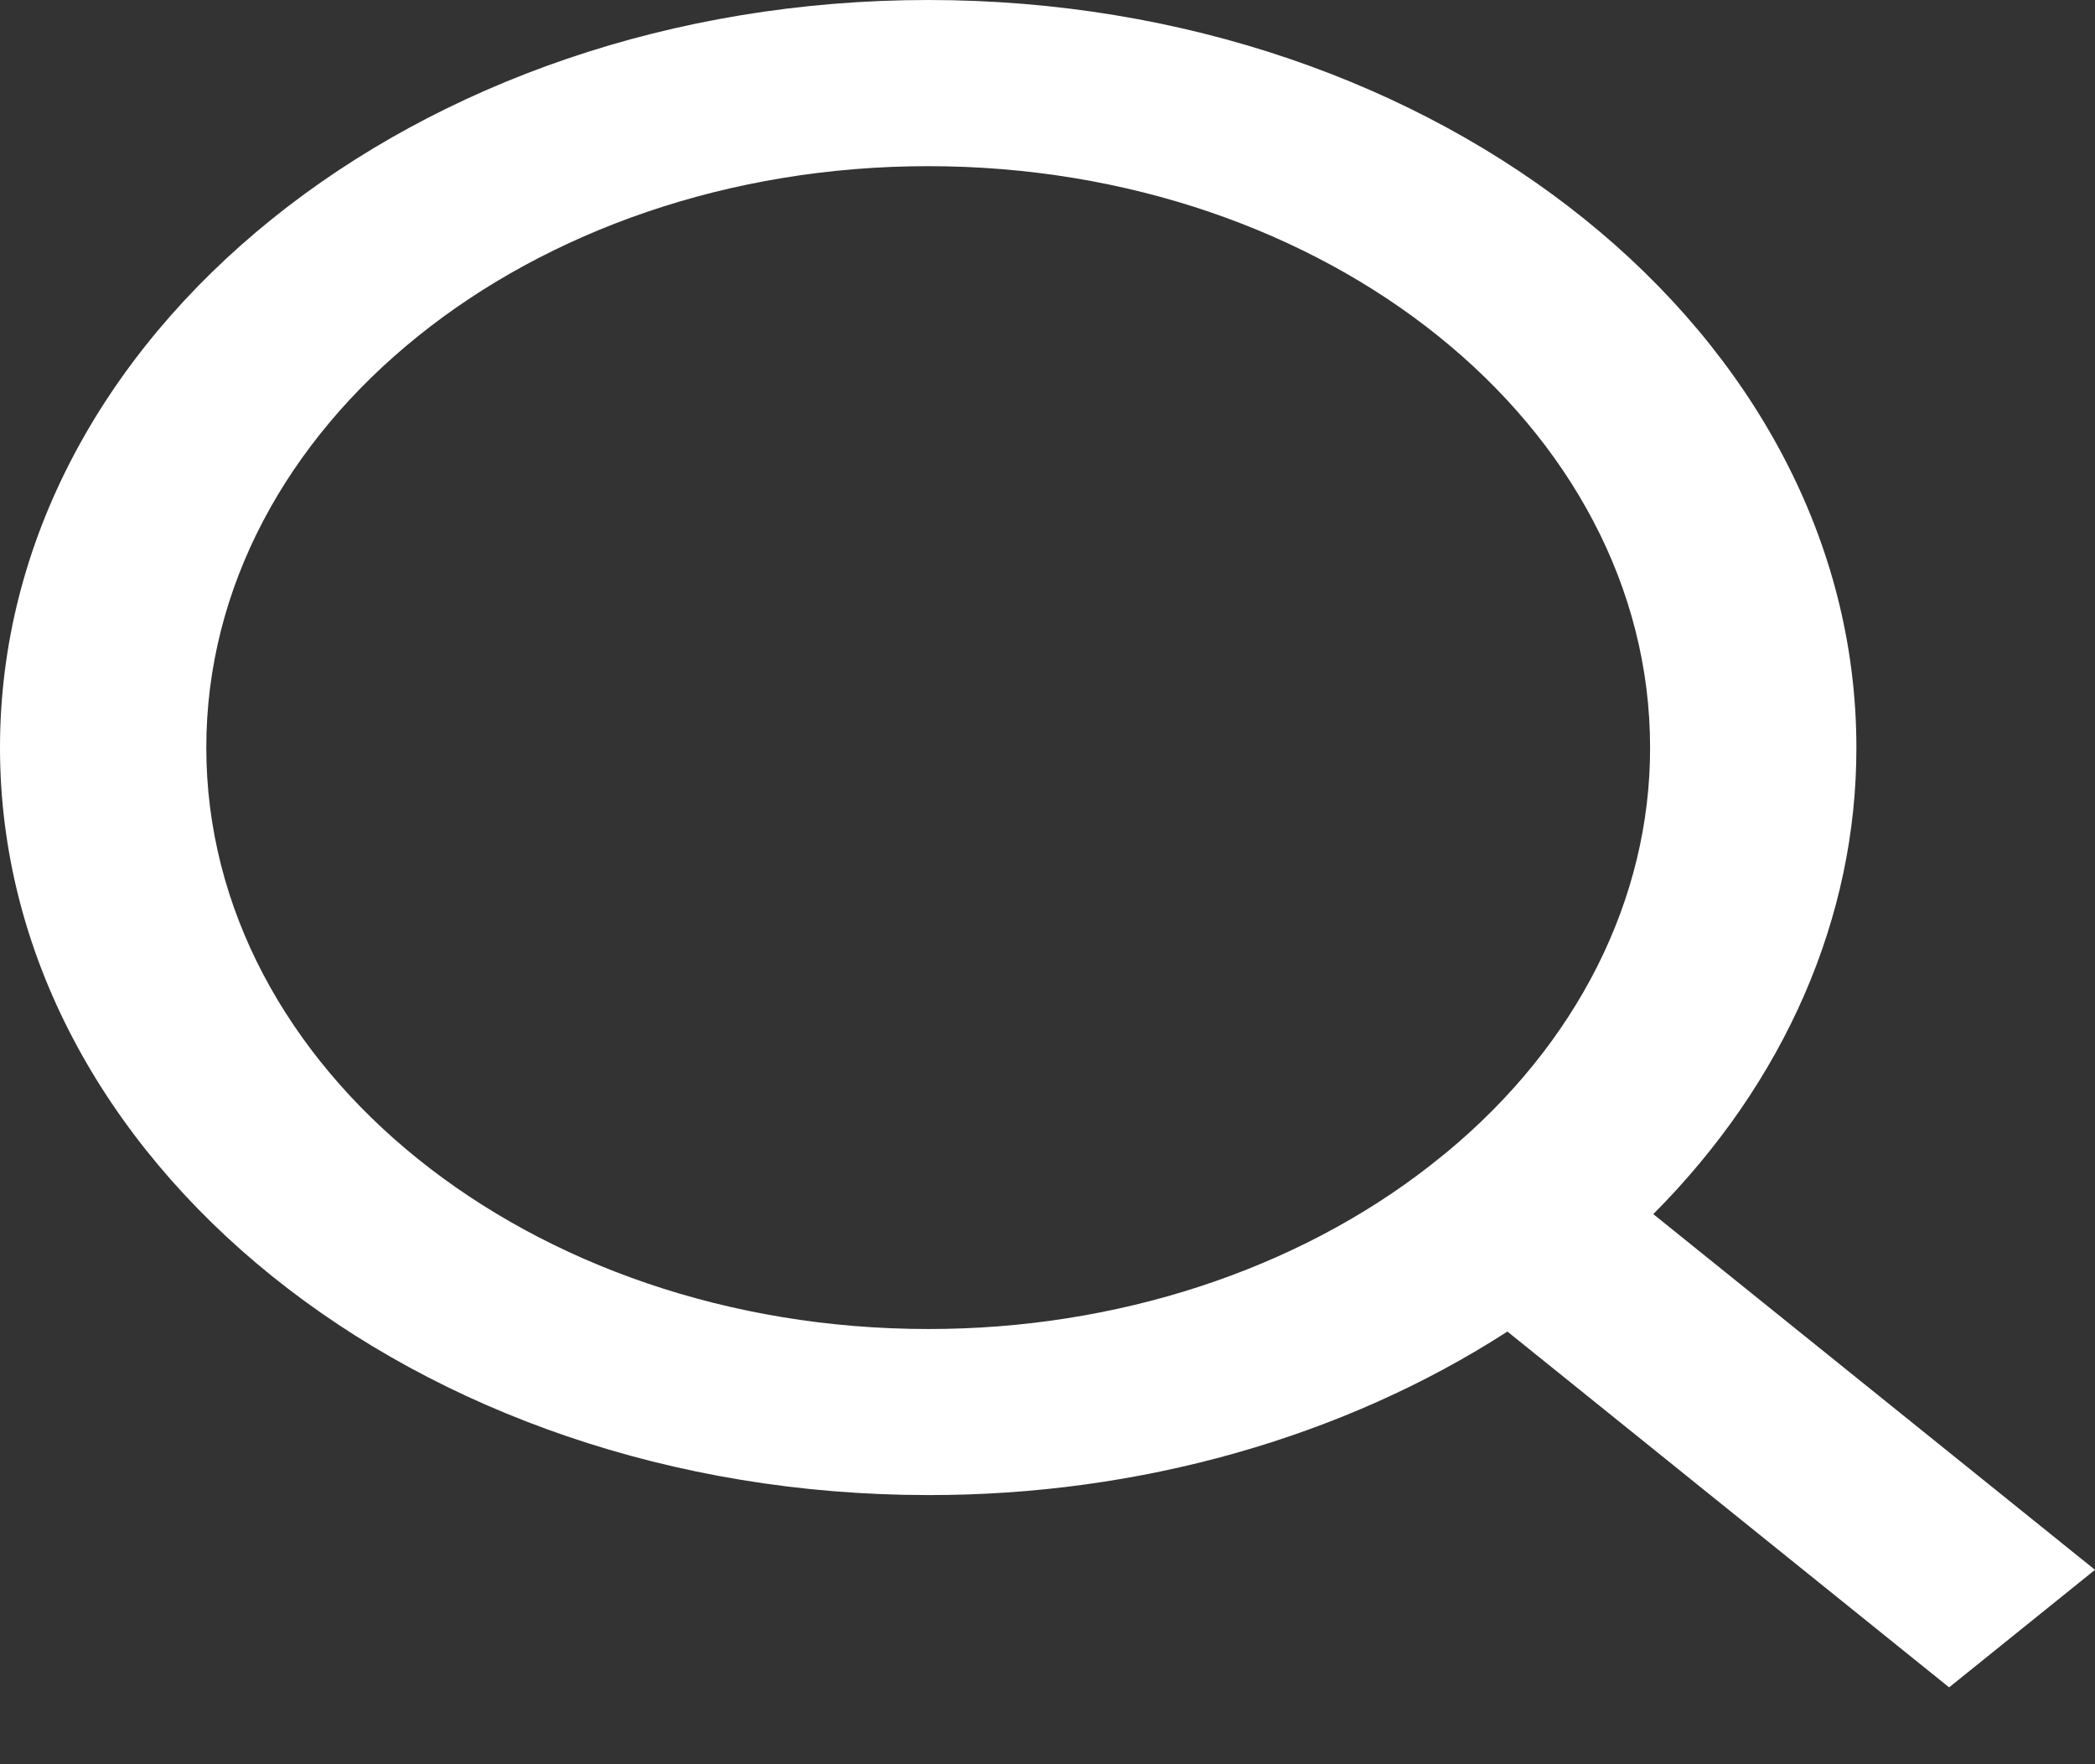 <svg width="19" height="16" viewBox="0 0 19 16" fill="none" xmlns="http://www.w3.org/2000/svg">
<rect x="0" y="0" width="19" height="16" fill="#333333" stroke="none"/>
<path d="M14.994 11.011L19 14.237L17.677 15.303L13.671 12.076C12.181 13.038 10.328 13.562 8.418 13.559C3.771 13.559 0 10.522 0 6.78C0 3.037 3.771 0 8.418 0C13.065 0 16.836 3.037 16.836 6.78C16.838 8.318 16.189 9.811 14.994 11.011ZM13.118 10.452C14.305 9.469 14.967 8.151 14.965 6.78C14.965 3.867 12.035 1.507 8.418 1.507C4.801 1.507 1.871 3.867 1.871 6.78C1.871 9.693 4.801 12.053 8.418 12.053C10.12 12.055 11.757 11.521 12.977 10.565L13.118 10.452Z" fill="white"/>
</svg>
